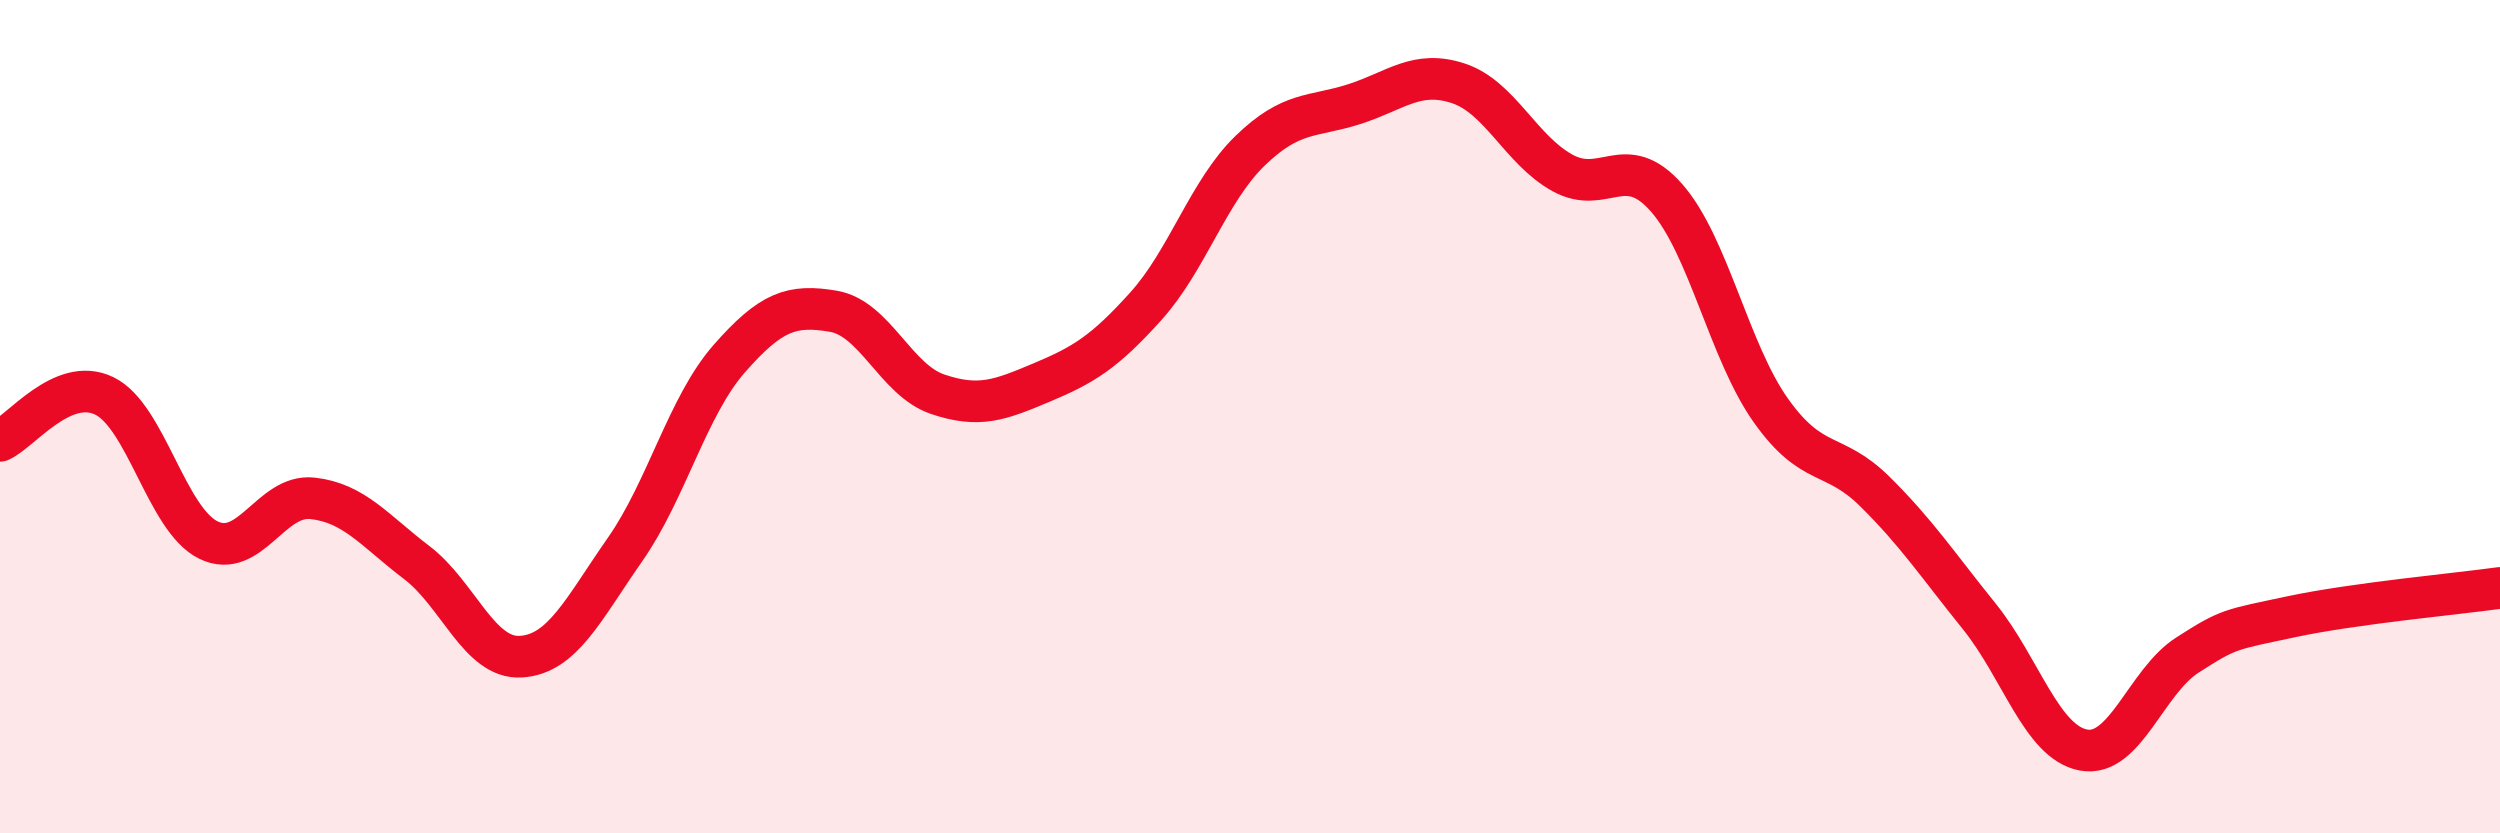 
    <svg width="60" height="20" viewBox="0 0 60 20" xmlns="http://www.w3.org/2000/svg">
      <path
        d="M 0,10.58 C 0.5,10.36 1.5,9.02 2.5,9.5 C 3.5,9.98 4,12.47 5,12.96 C 6,13.45 6.5,11.85 7.5,11.96 C 8.5,12.07 9,12.74 10,13.5 C 11,14.26 11.5,15.82 12.5,15.76 C 13.5,15.7 14,14.62 15,13.19 C 16,11.76 16.5,9.75 17.5,8.61 C 18.5,7.47 19,7.3 20,7.47 C 21,7.64 21.5,9.12 22.5,9.46 C 23.5,9.8 24,9.6 25,9.18 C 26,8.76 26.5,8.46 27.5,7.35 C 28.5,6.24 29,4.59 30,3.62 C 31,2.65 31.5,2.82 32.5,2.5 C 33.5,2.18 34,1.67 35,2 C 36,2.33 36.5,3.6 37.5,4.15 C 38.5,4.7 39,3.61 40,4.75 C 41,5.89 41.5,8.44 42.5,9.85 C 43.5,11.26 44,10.81 45,11.8 C 46,12.79 46.5,13.55 47.5,14.79 C 48.5,16.03 49,17.81 50,18 C 51,18.19 51.5,16.36 52.5,15.72 C 53.5,15.08 53.5,15.12 55,14.8 C 56.5,14.48 59,14.25 60,14.11L60 20L0 20Z"
        fill="#EB0A25"
        opacity="0.1"
        stroke-linecap="round"
        stroke-linejoin="round"
      />
      <path
        d="M 0,10.58 C 0.5,10.36 1.5,9.02 2.5,9.5 C 3.5,9.98 4,12.47 5,12.96 C 6,13.45 6.5,11.85 7.5,11.96 C 8.5,12.07 9,12.74 10,13.5 C 11,14.26 11.5,15.82 12.5,15.76 C 13.5,15.7 14,14.62 15,13.19 C 16,11.76 16.5,9.75 17.5,8.61 C 18.5,7.47 19,7.3 20,7.47 C 21,7.64 21.5,9.12 22.5,9.46 C 23.5,9.8 24,9.6 25,9.18 C 26,8.76 26.5,8.46 27.5,7.35 C 28.5,6.24 29,4.59 30,3.62 C 31,2.65 31.5,2.82 32.5,2.5 C 33.5,2.18 34,1.67 35,2 C 36,2.33 36.5,3.6 37.5,4.15 C 38.5,4.7 39,3.61 40,4.75 C 41,5.89 41.5,8.44 42.5,9.85 C 43.5,11.26 44,10.81 45,11.8 C 46,12.79 46.5,13.55 47.5,14.79 C 48.5,16.03 49,17.81 50,18 C 51,18.19 51.5,16.36 52.5,15.72 C 53.5,15.08 53.5,15.12 55,14.8 C 56.5,14.48 59,14.25 60,14.11"
        stroke="#EB0A25"
        stroke-width="1"
        fill="none"
        stroke-linecap="round"
        stroke-linejoin="round"
      />
    </svg>
  